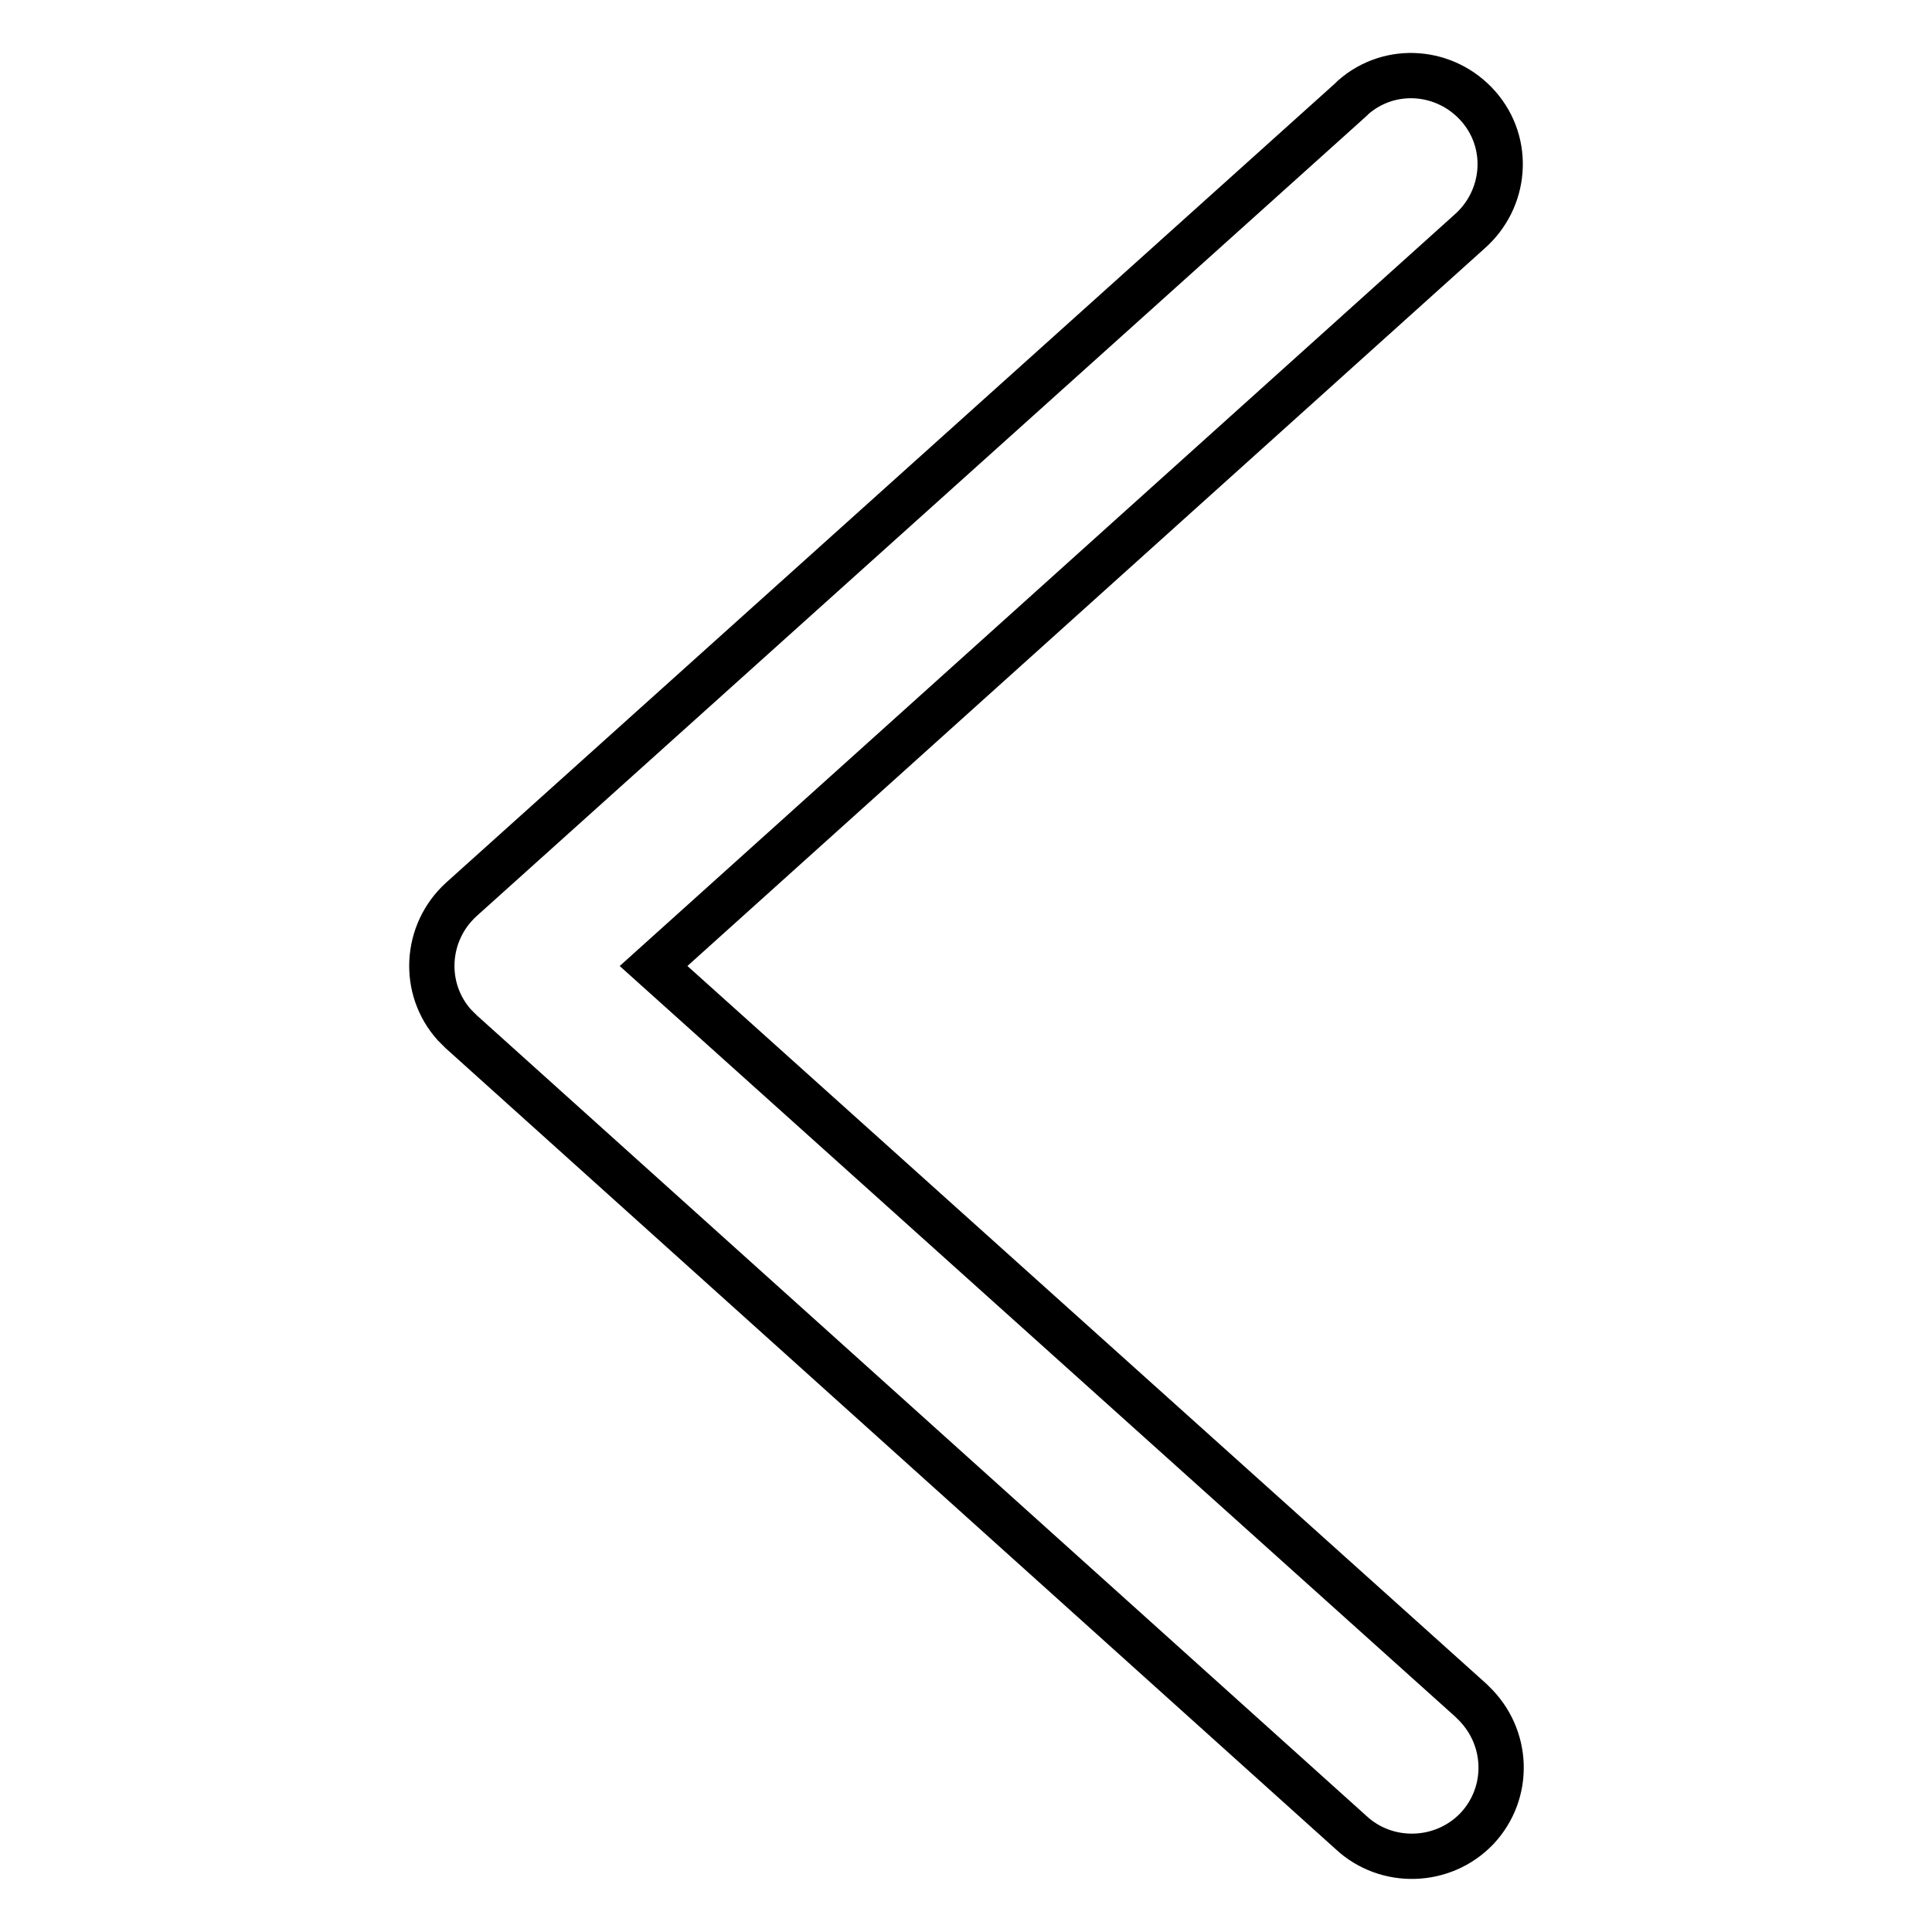 <?xml version="1.0" encoding="utf-8"?>
<!-- Svg Vector Icons : http://www.onlinewebfonts.com/icon -->
<!DOCTYPE svg PUBLIC "-//W3C//DTD SVG 1.1//EN" "http://www.w3.org/Graphics/SVG/1.1/DTD/svg11.dtd">
<svg version="1.1" xmlns="http://www.w3.org/2000/svg" xmlns:xlink="http://www.w3.org/1999/xlink" x="0px" y="0px" viewBox="0 0 256 256" enable-background="new 0 0 256 256" xml:space="preserve">
<g> <path stroke-width="6" fill-opacity="0" stroke="#000000"  d="M194.7,30.7c4.9-4.3,5.5-11.7,1.2-16.6c-4.3-4.9-11.7-5.5-16.6-1.2c-0.1,0.1-0.2,0.2-0.3,0.3L61.1,119.2 c-4.8,4.4-5.2,11.8-0.9,16.6c0.3,0.3,0.6,0.6,0.9,0.9L179,242.8c4.7,4.4,12.2,4.2,16.7-0.5c4.5-4.8,4.2-12.2-0.5-16.7 c-0.1-0.1-0.2-0.2-0.3-0.3L86.6,128L194.7,30.7z"/></g>
</svg>